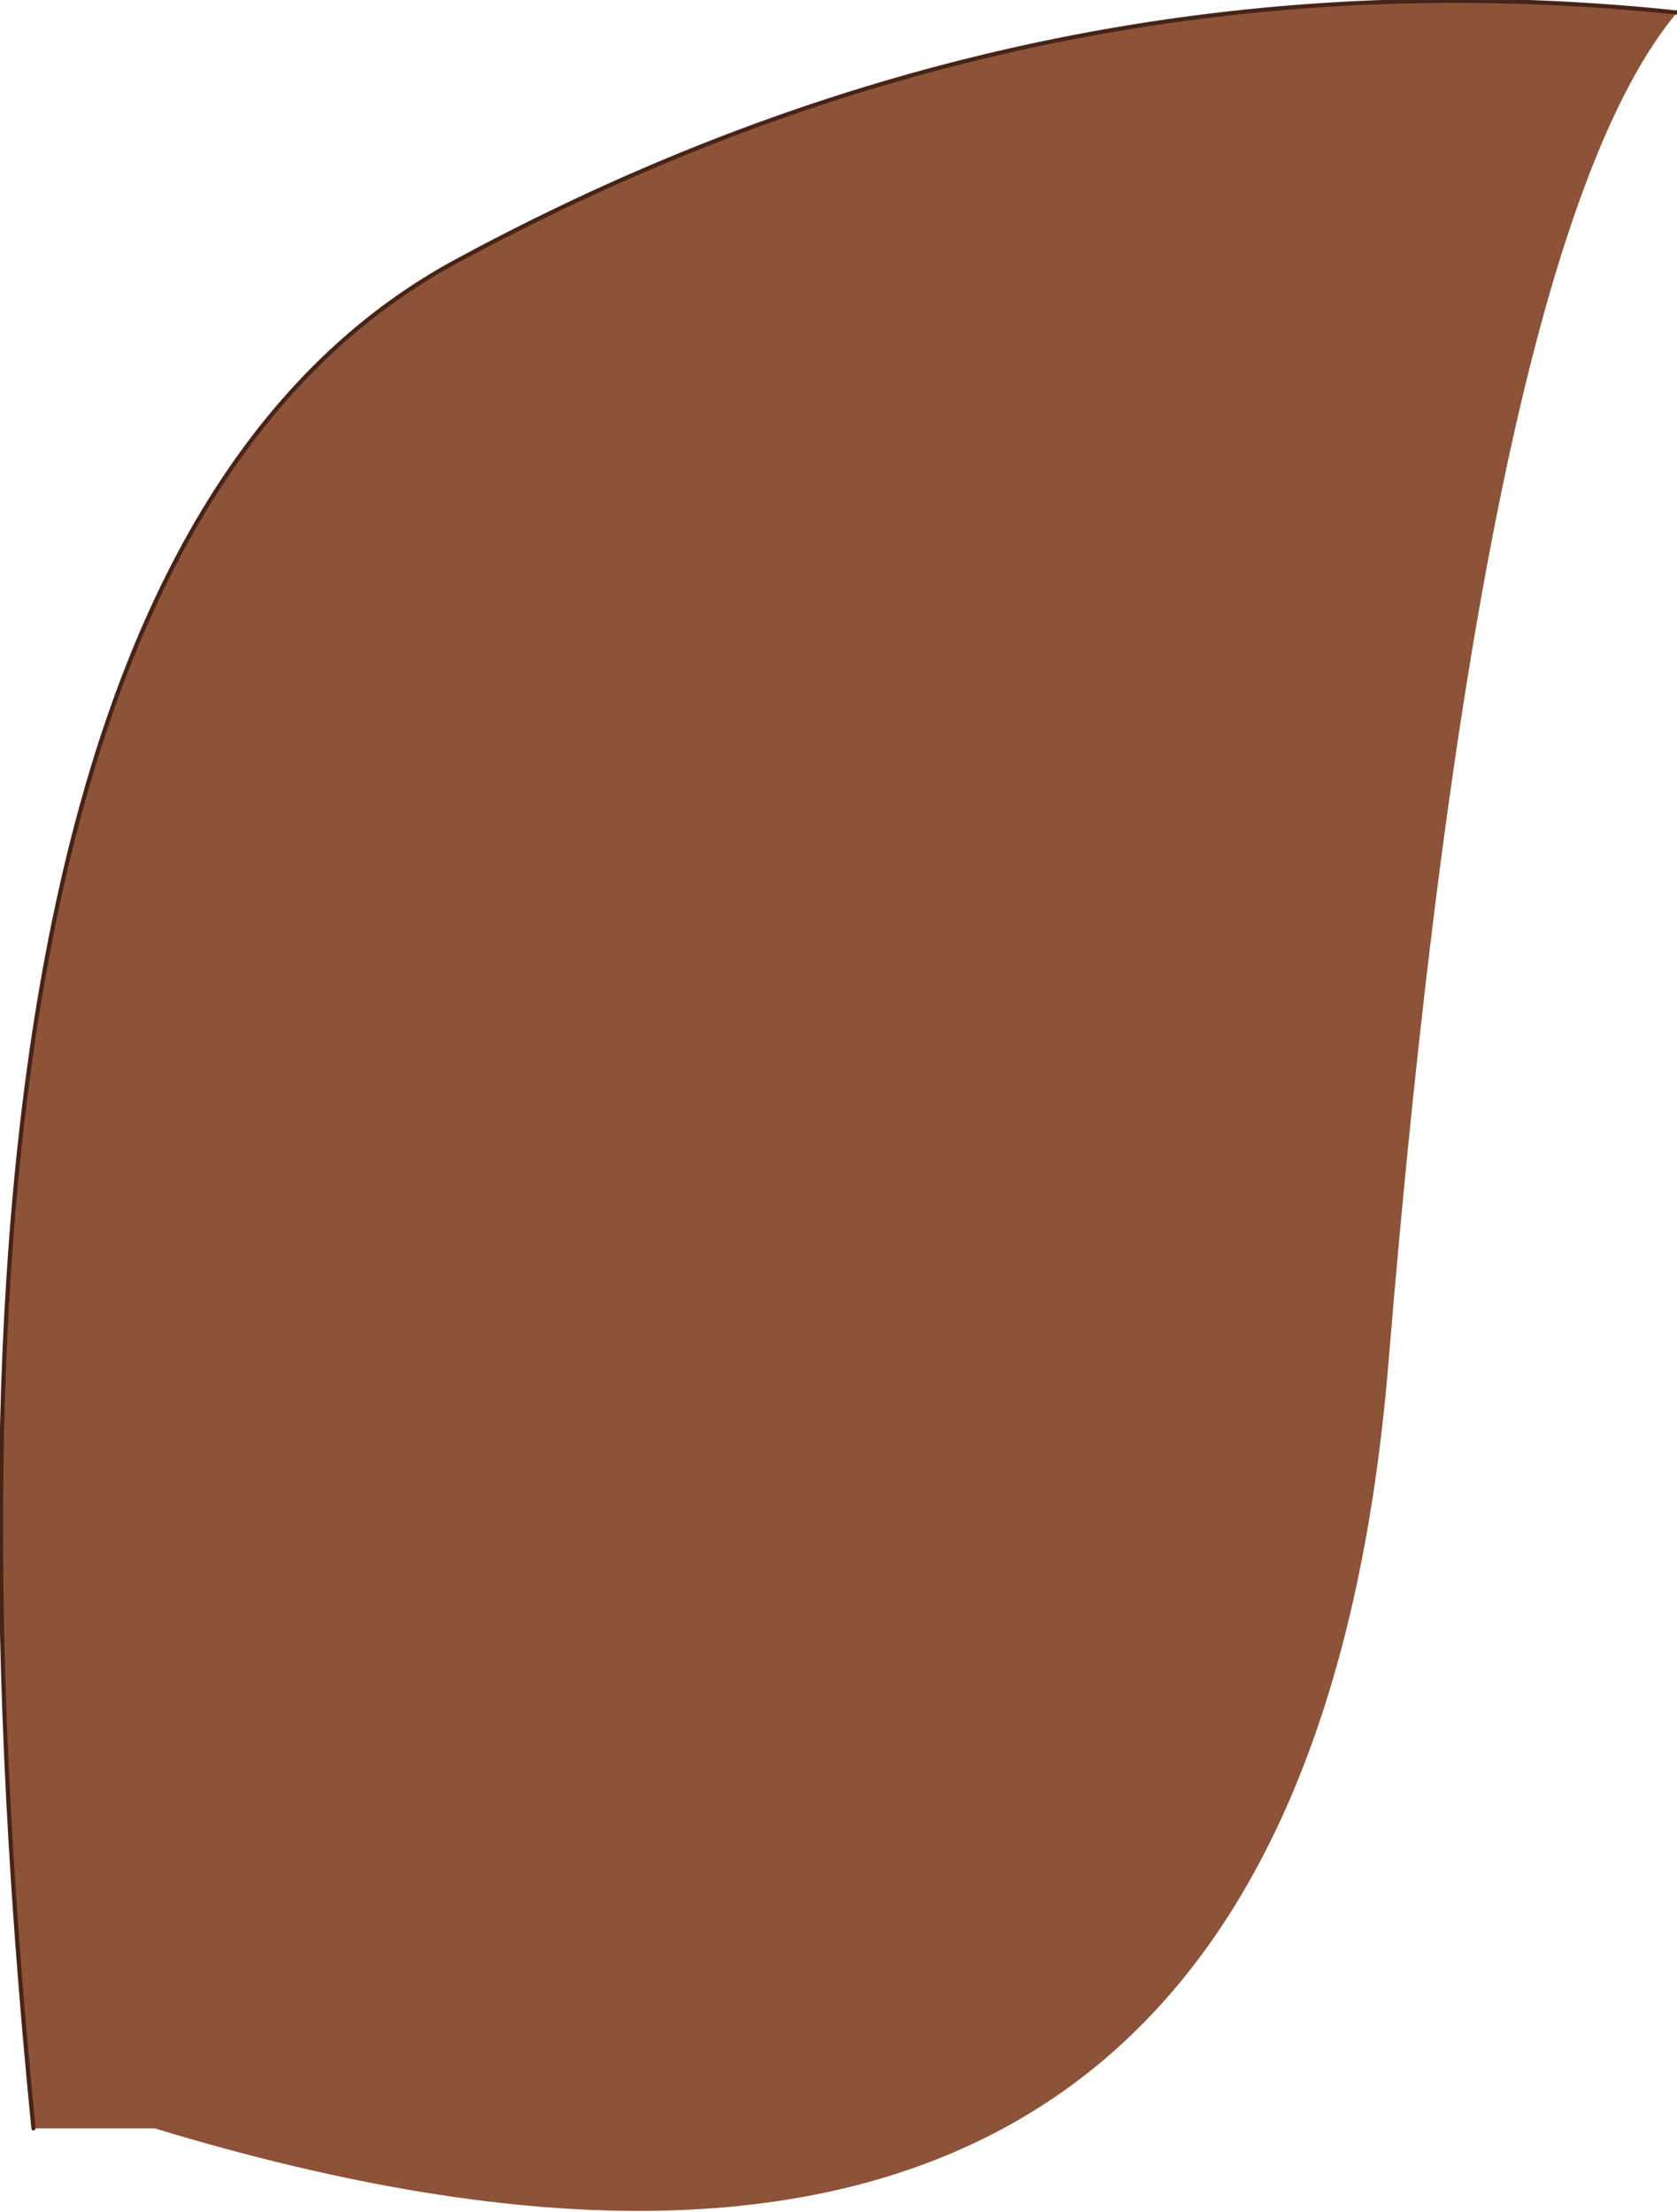 <?xml version="1.0" encoding="UTF-8" standalone="no"?>
<svg xmlns:xlink="http://www.w3.org/1999/xlink" height="26.45px" width="20.05px" xmlns="http://www.w3.org/2000/svg">
  <g transform="matrix(1.0, 0.0, 0.0, 1.0, 10.0, 12.7)">
    <path d="M10.05 -12.55 Q7.7 -9.75 6.6 3.6 5.5 16.9 -8.15 12.75 L-9.6 12.75 Q-11.45 -5.9 -4.5 -9.6 2.45 -13.35 10.05 -12.55" fill="#8c5338" fill-rule="evenodd" stroke="none"/>
    <path d="M-9.6 12.75 Q-11.45 -5.9 -4.5 -9.6 2.45 -13.35 10.05 -12.55" fill="none" stroke="#482317" stroke-linecap="round" stroke-linejoin="round" stroke-width="0.05"/>
  </g>
</svg>
